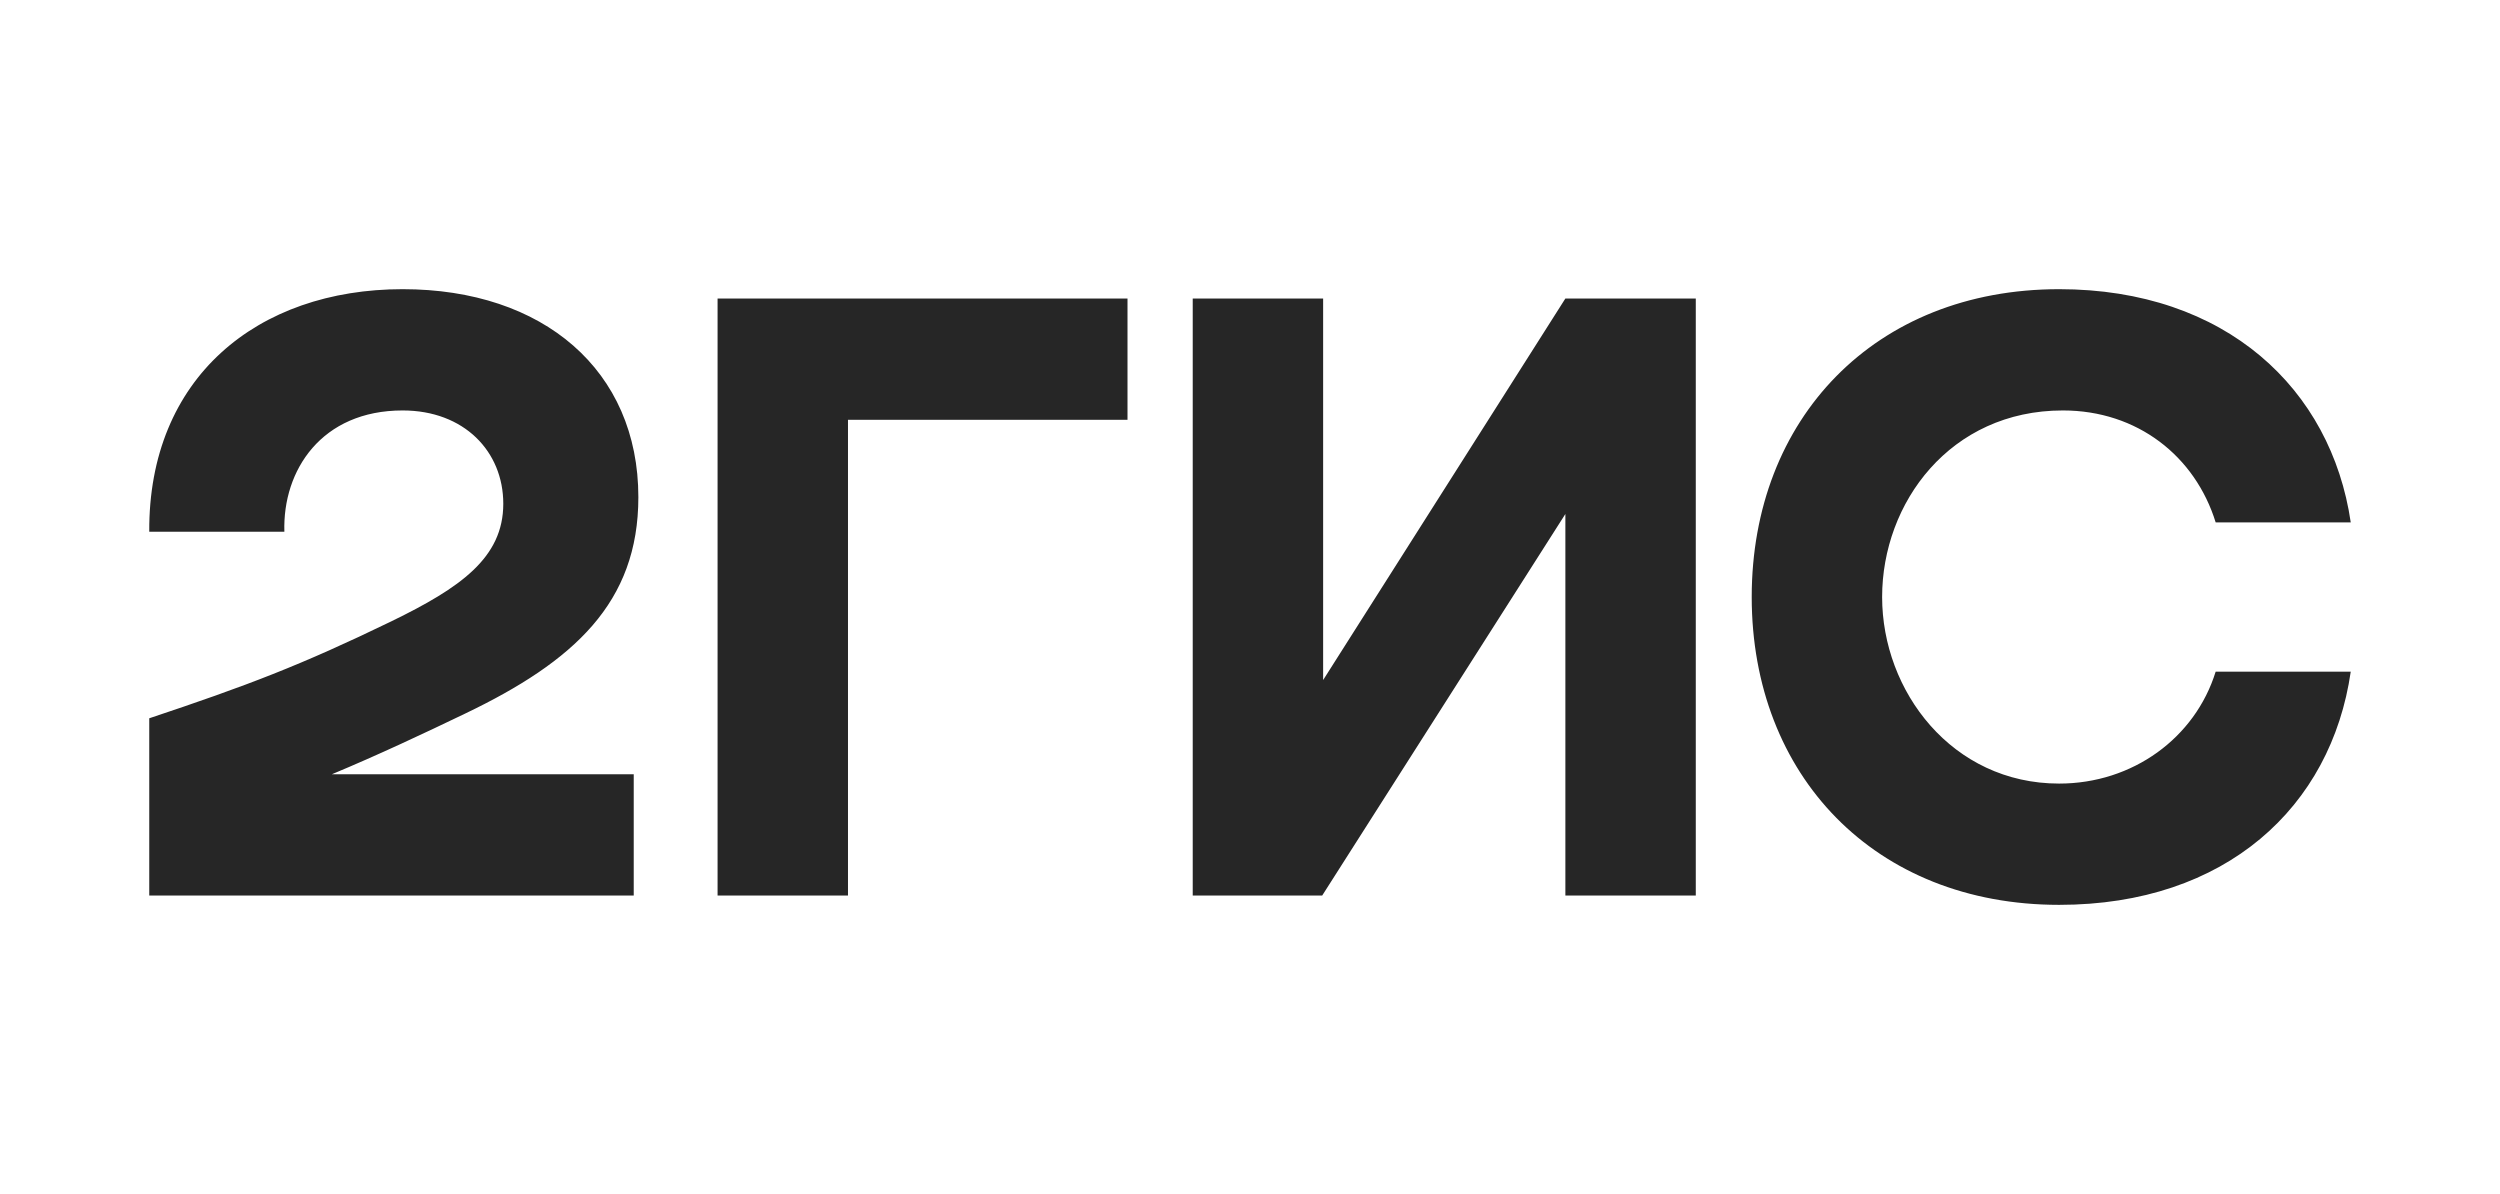 <svg width="67" height="32" viewBox="0 0 67 32" fill="none" xmlns="http://www.w3.org/2000/svg">
<path fill-rule="evenodd" clip-rule="evenodd" d="M10.791 7.75C6.896 7.75 3.975 10.125 4 14.25H7.621C7.571 12.6 8.619 11 10.791 11C12.439 11 13.488 12.1 13.488 13.5C13.488 14.95 12.339 15.75 10.492 16.65C8.07 17.825 6.622 18.375 4 19.25V24H16.984V20.75H8.894C10.146 20.228 11.364 19.654 12.464 19.125C15.386 17.725 17.108 16.15 17.108 13.325C17.108 9.925 14.562 7.75 10.791 7.75ZM22.726 11.25H30.217V8H19.231V24H22.726V11.25ZM35.46 8H31.965V24H35.435L41.952 13.775V24H45.447V8H41.952L35.46 18.225V8ZM63 18H59.38C58.83 19.775 57.157 21 55.185 21C52.314 21 50.441 18.525 50.441 16C50.441 13.475 52.264 11 55.285 11C57.282 11 58.83 12.225 59.38 14H63C62.476 10.425 59.654 7.75 55.185 7.75C50.241 7.75 46.946 11.225 46.946 16C46.946 20.775 50.241 24.25 55.185 24.25C59.654 24.25 62.476 21.625 63 18Z" fill="#262626"/>
</svg>
